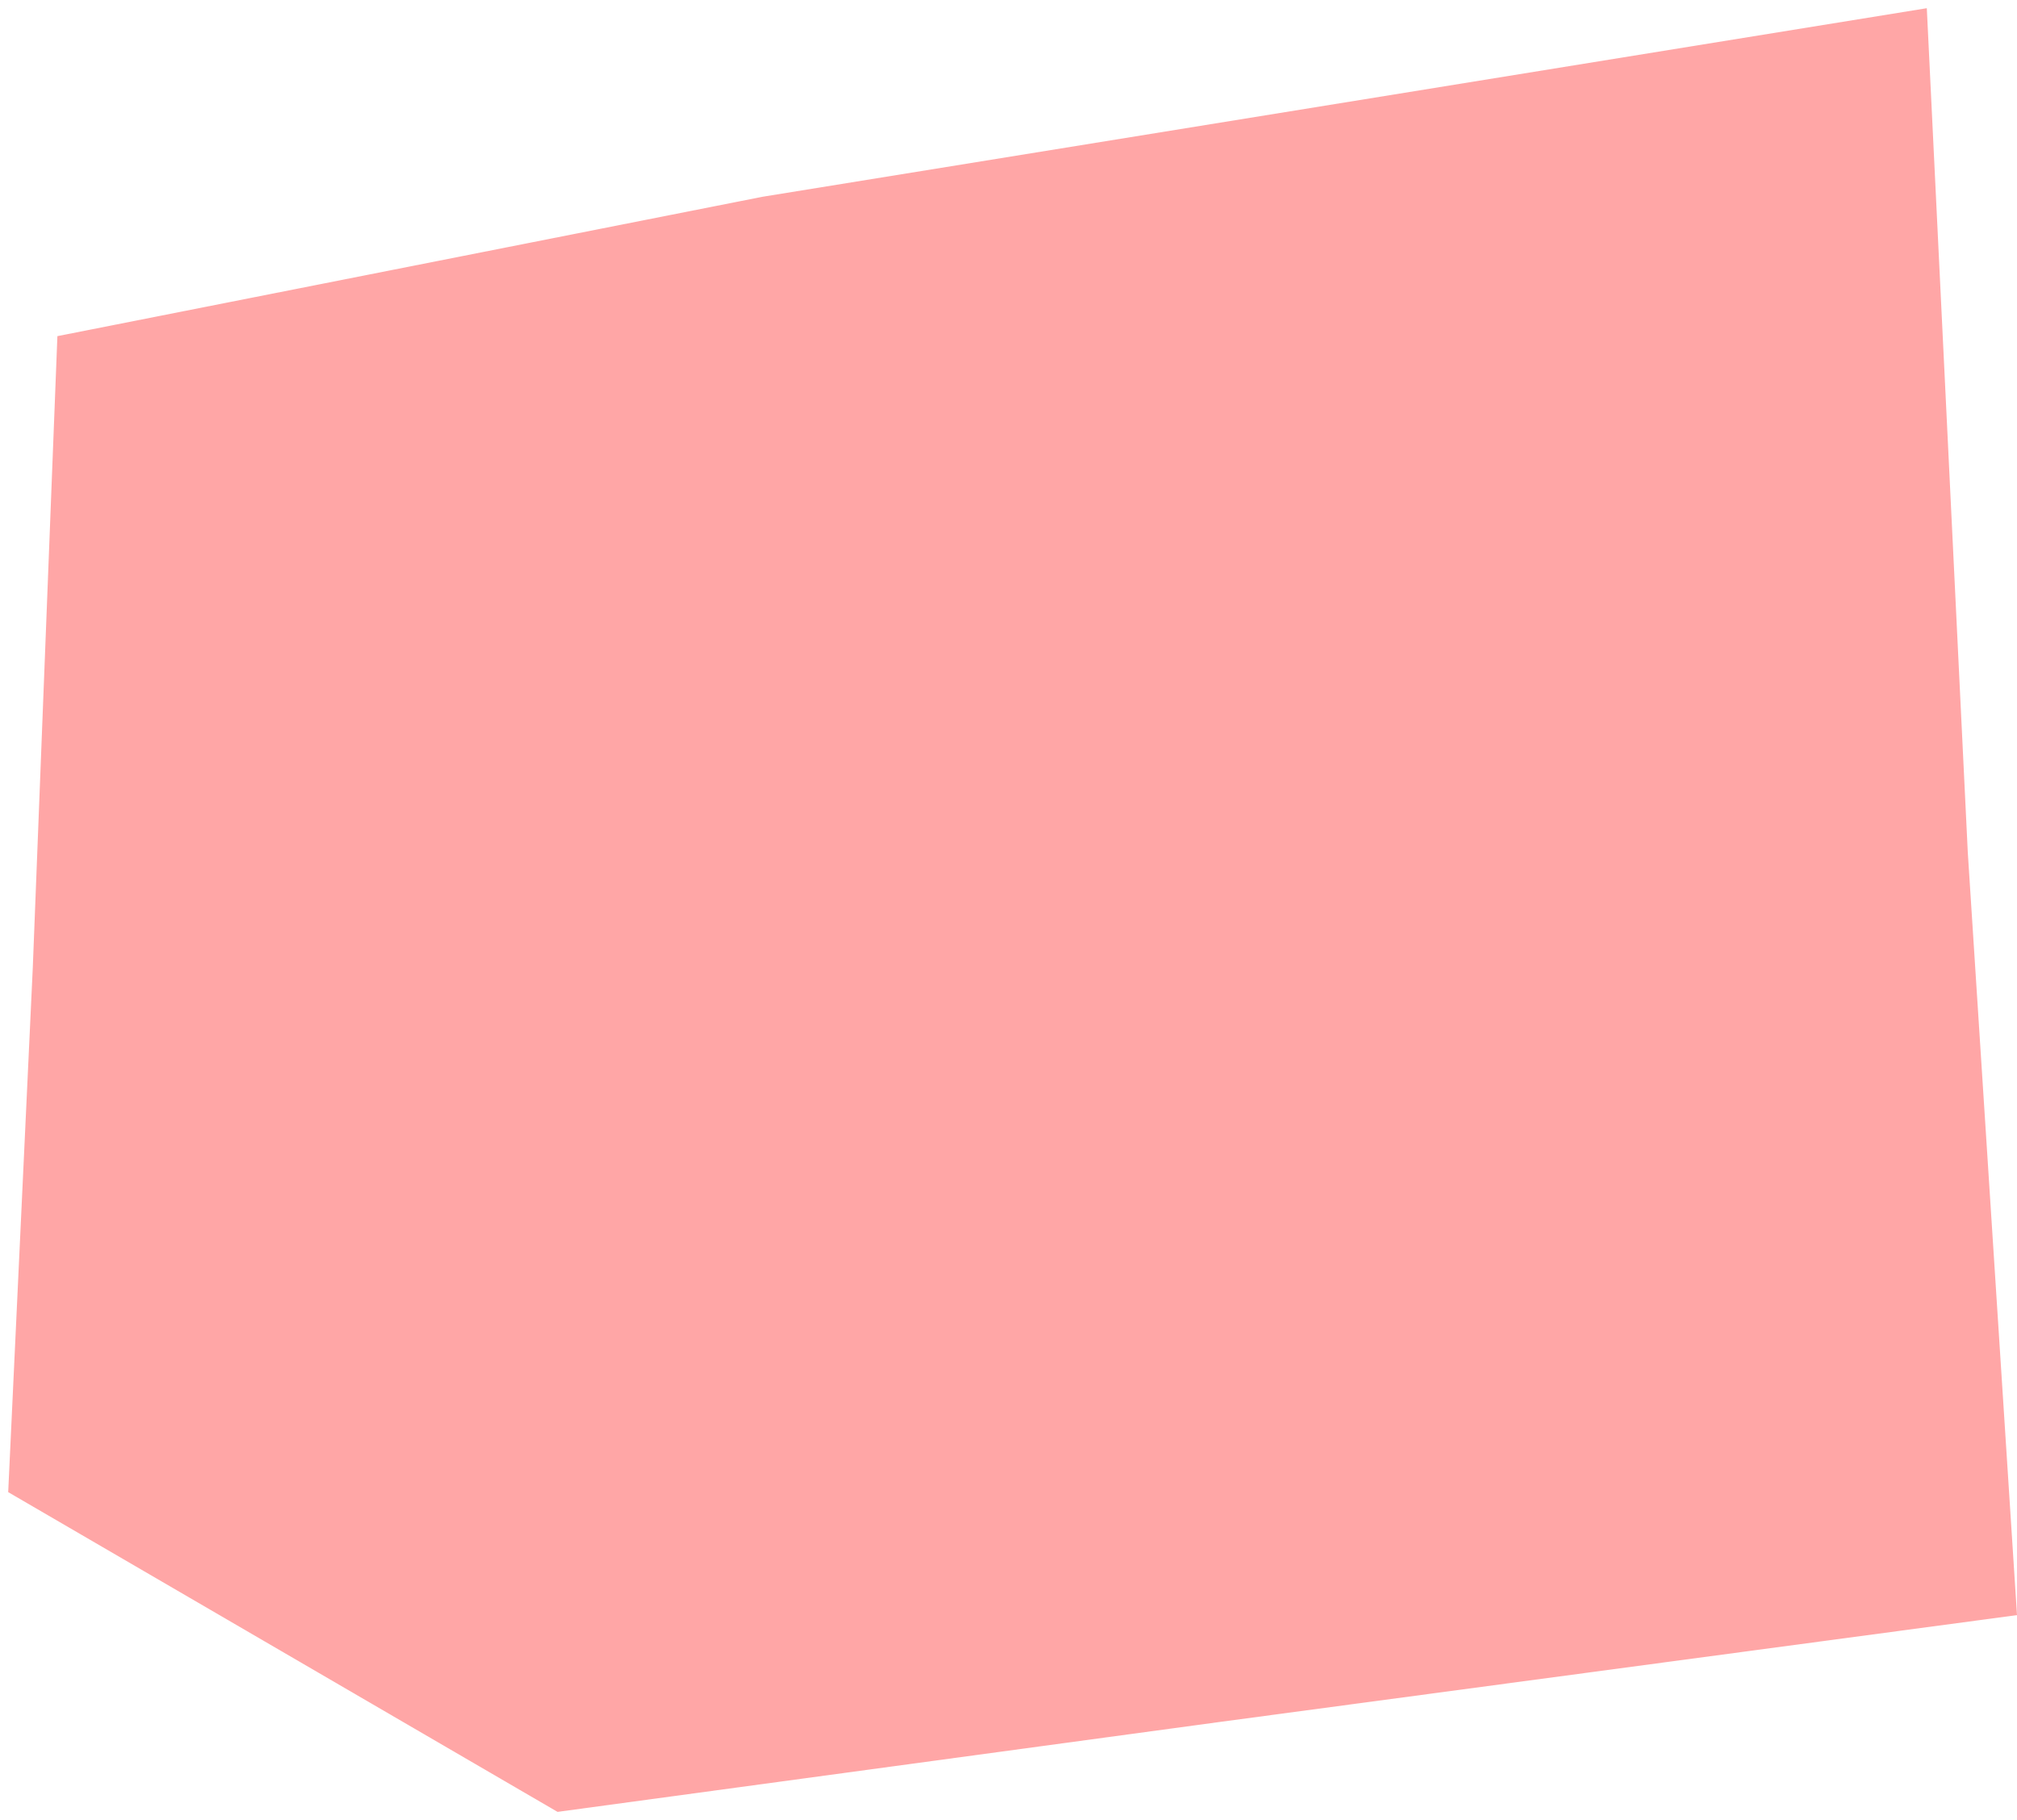 <?xml version="1.0" encoding="UTF-8"?> <svg xmlns="http://www.w3.org/2000/svg" width="123" height="111" viewBox="0 0 123 111" fill="none"><g clip-path="url(#clip0_2186_1102)"><path d="M46.5 12L117.5 0.5L120 52L123 98.5L74.5 105L34 110.5L0.5 91L2 59L3.5 20.5L46.5 12Z" fill="#FF0000" fill-opacity="0.35"></path></g><defs><clipPath id="clip0_2186_1102"><rect width="123" height="111" fill="white"></rect></clipPath></defs></svg> 